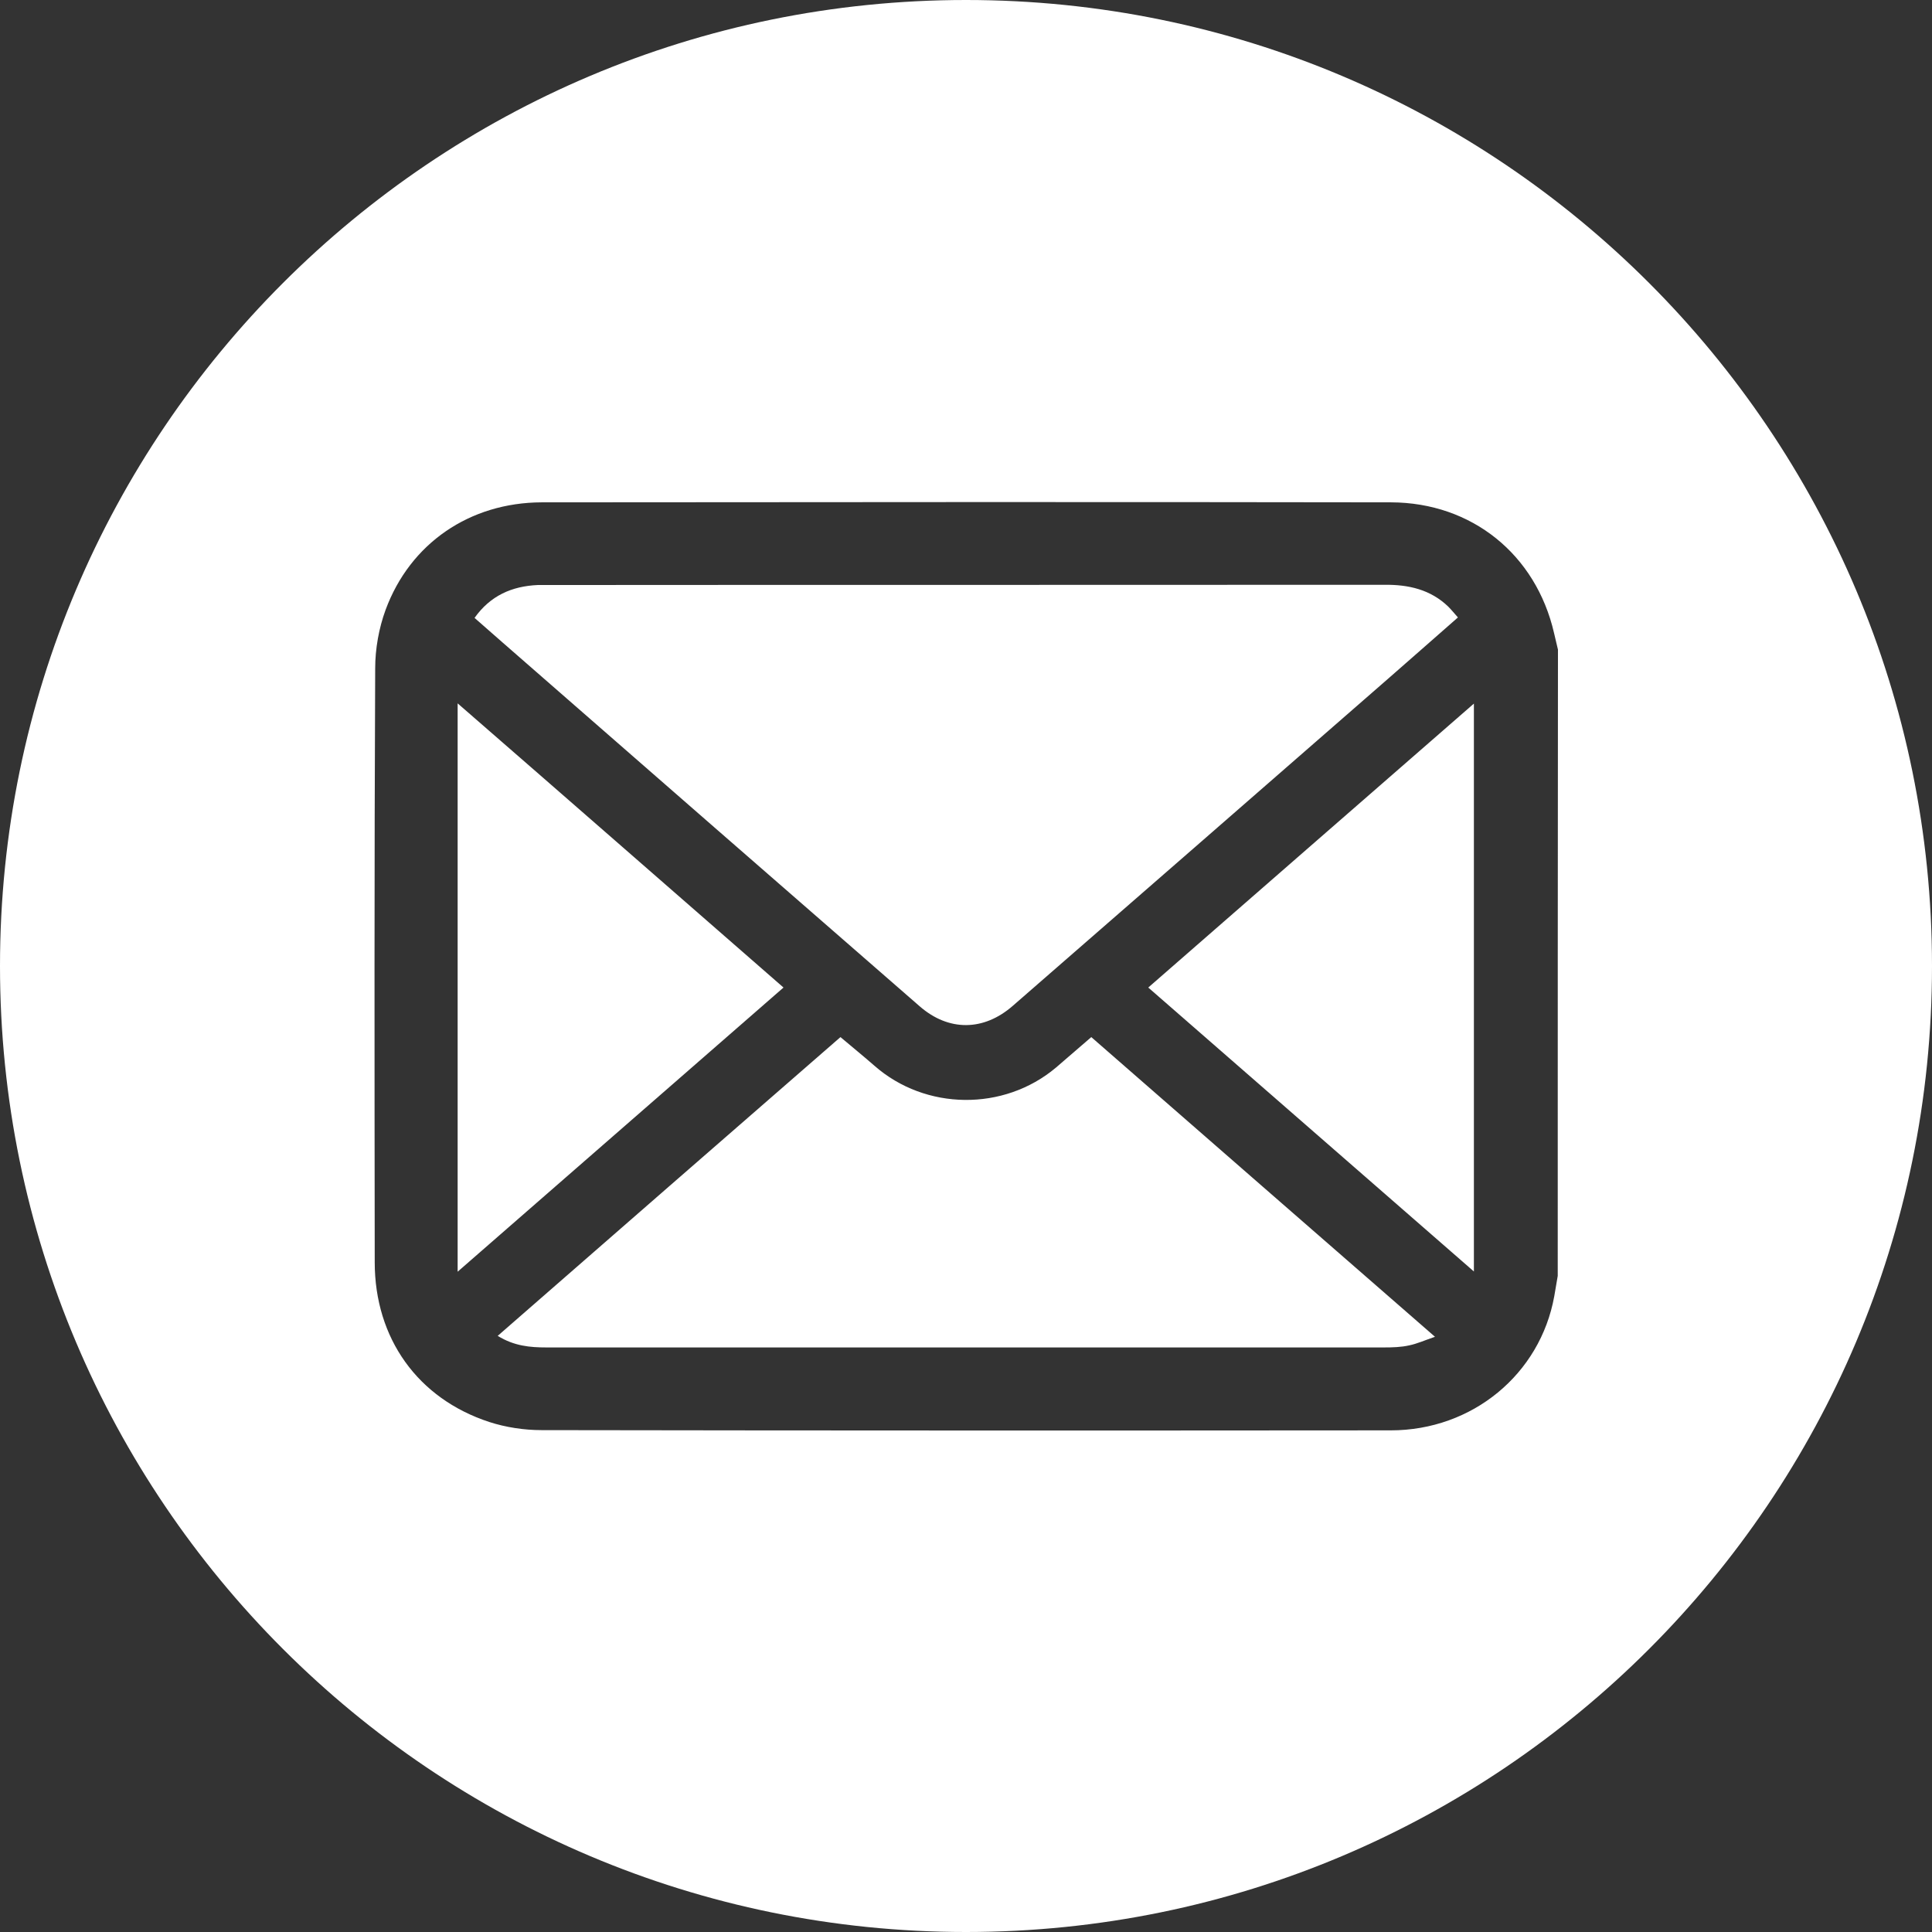 <?xml version="1.0" encoding="utf-8"?>
<!-- Generator: Adobe Illustrator 24.3.0, SVG Export Plug-In . SVG Version: 6.00 Build 0)  -->
<svg version="1.1" id="レイヤー_1" xmlns="http://www.w3.org/2000/svg" xmlns:xlink="http://www.w3.org/1999/xlink" x="0px"
	 y="0px" viewBox="0 0 834.2 834.2" style="enable-background:new 0 0 834.2 834.2;" xml:space="preserve">
<rect x="0" y="0" width="834.2" height="834.2" fill="#333333" stroke="none"/>
<style type="text/css">
	.st0{fill:#FFFFFF;}
</style>
<g>
	<path class="st0" d="M455.9,461c-22.5,18.9-56.3,18.5-78.3-0.8c-4.7-4.1-9.6-8.1-14.7-12.4c-49.3,42.9-98.4,85.7-148,129
		c7.1,4.4,14,5,21,5c120.6,0,241.2,0,361.7,0c3.6,0,7.4-0.1,10.9-0.9c3.4-0.7,6.7-2.2,11.1-3.7c-50.1-43.7-99.2-86.4-148.4-129.4
		C465.9,452.4,460.9,456.7,455.9,461z"/>
	<path class="st0" d="M197.6,303.7c0,82.3,0,163.2,0,245.4c47.4-41.3,93.8-81.8,140.7-122.7C291.5,385.6,245,344.9,197.6,303.7z"/>
	<path class="st0" d="M397.1,434.5c12.5,10.9,27.6,10.8,40.2-0.2c54-47,108-94.1,162-141.2c10-8.7,19.9-17.5,30.2-26.5
		c-1.6-1.8-2.8-3.3-4.2-4.7c-7.7-7.4-17.2-9.5-27.5-9.4c-120.5,0.1-241.1,0-361.6,0.1c-1.3,0-2.7,0-4,0
		c-11.2,0.5-20.5,4.6-27.3,14.2c4.2,3.7,8.2,7.2,12.2,10.7C277,329.8,337,382.2,397.1,434.5z"/>
	<path class="st0" d="M417.1,0C186.8,0,0,186.8,0,417.1s186.8,417.1,417.1,417.1c230.4,0,417.1-186.8,417.1-417.1S647.5,0,417.1,0z
		 M672.6,550.9c-0.5,2.9-1,5.9-1.5,8.8c-6.1,33.7-35.4,57.9-70.6,57.9c-122.2,0.1-244.5,0.1-366.7-0.1c-7.5,0-15.4-1.2-22.5-3.5
		c-30.9-10.1-49.5-36.1-49.5-69c-0.1-85.5-0.2-171,0.2-256.4c0-8.5,1.6-17.4,4.5-25.3c10.6-28.7,36.3-46.3,67.4-46.4
		c122.2-0.1,244.5-0.2,366.7,0c35,0.1,62.6,22.6,70.4,56.4c0.6,2.4,1.1,4.8,1.7,7.2C672.6,370.6,672.6,460.7,672.6,550.9z"/>
	<path class="st0" d="M636.4,549c0-82.1,0-163.1,0-245.2c-47.2,41.2-93.8,81.7-140.6,122.6C542.7,467.3,589.2,507.8,636.4,549z"/>
</g>
</svg>
